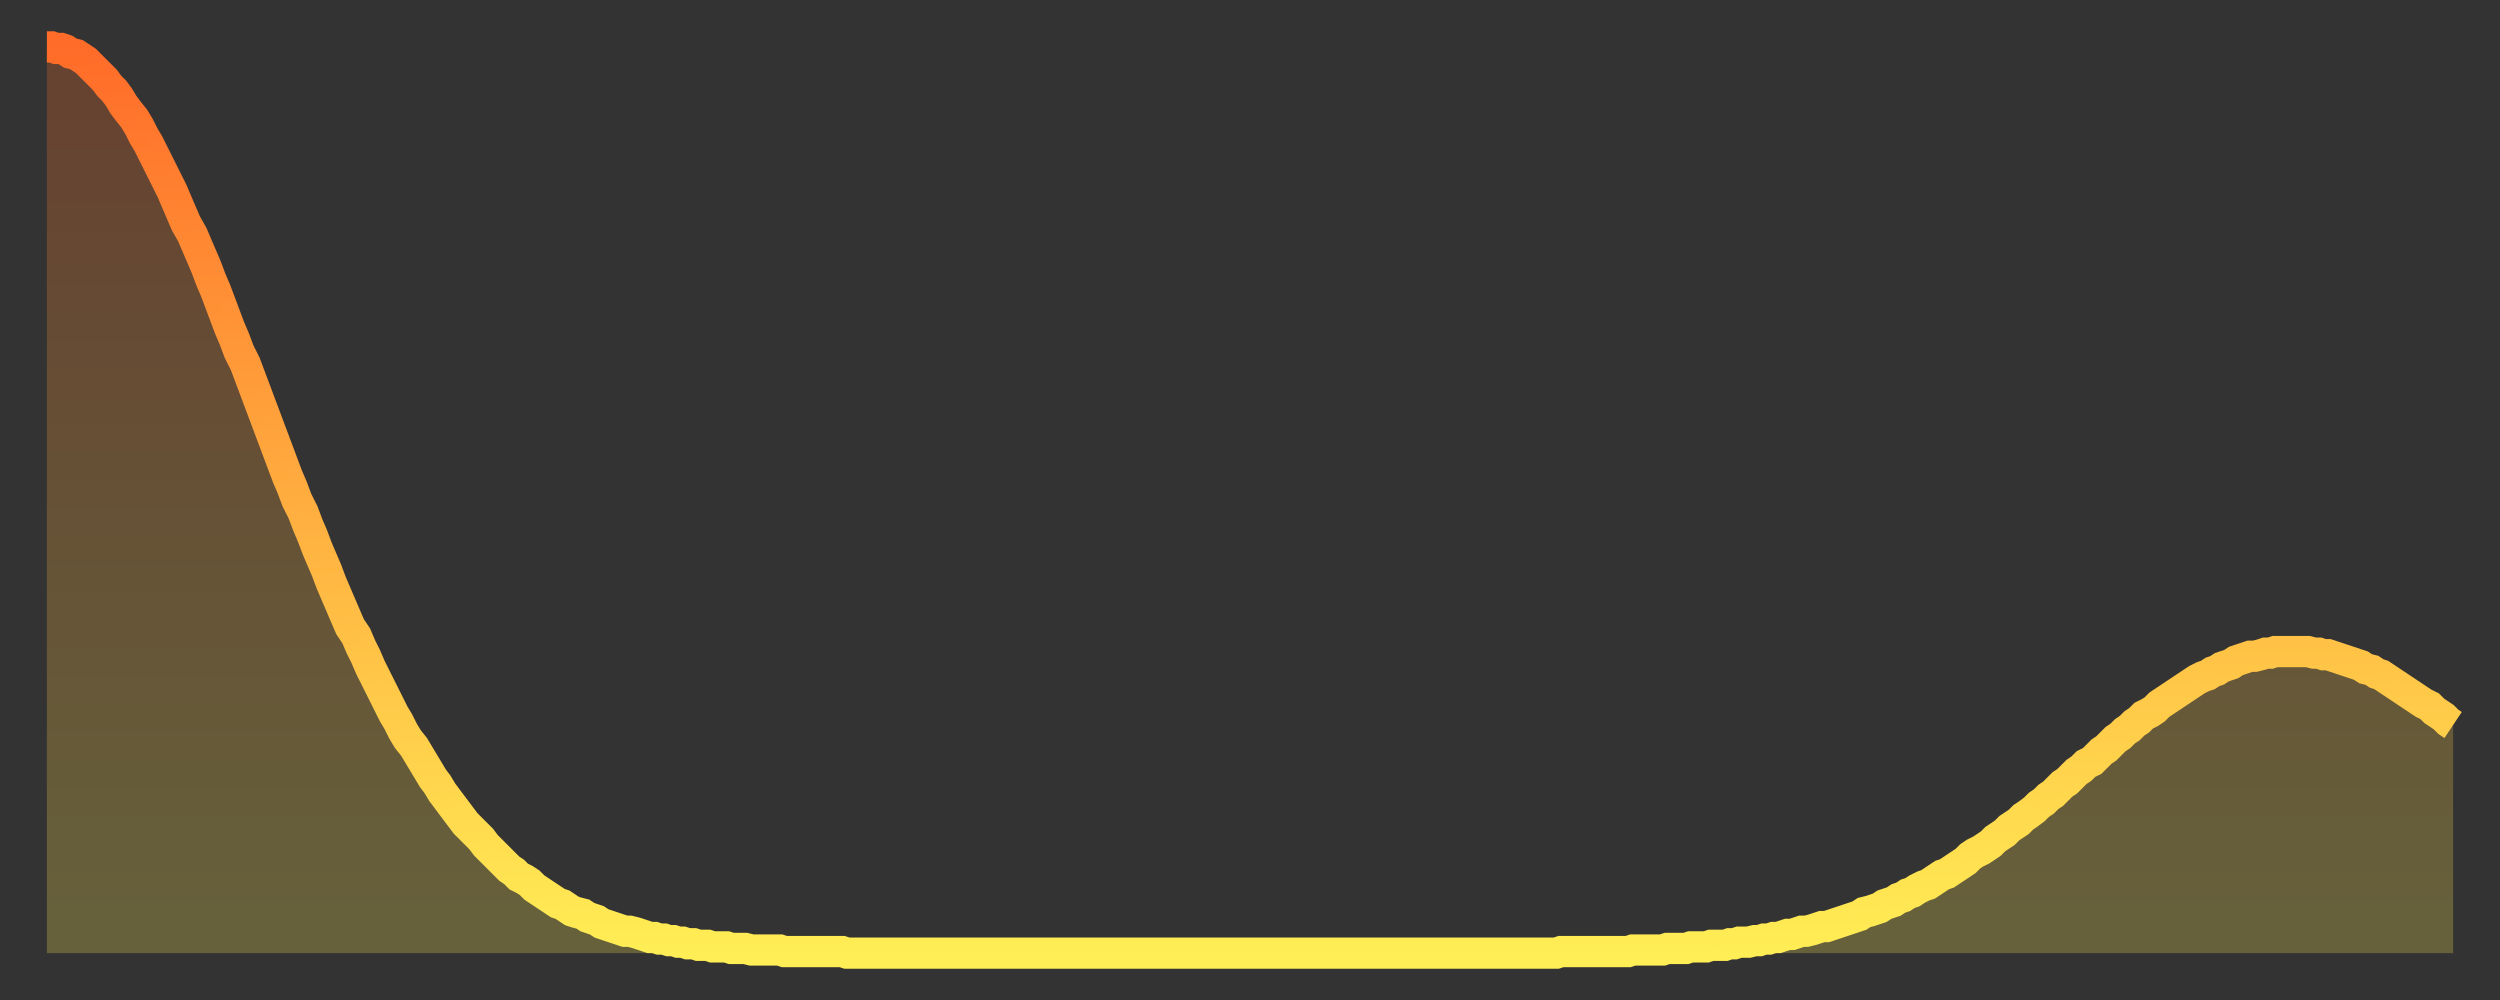 <?xml version="1.0" encoding="utf-8" ?>
<svg baseProfile="full" height="64" version="1.1" width="160" xmlns="http://www.w3.org/2000/svg" xmlns:ev="http://www.w3.org/2001/xml-events" xmlns:xlink="http://www.w3.org/1999/xlink"><rect width="100%" height="100%" fill="#333333" stroke="none"/><defs><linearGradient id="id180476" x1="0" x2="0" y1="0" y2="1"><stop offset="0%" stop-color="#ff6b29" /><stop offset="50%" stop-color="#ffad3f" /><stop offset="100%" stop-color="#ffee55" /></linearGradient></defs><g transform="translate(3,3)"><g><path d="M 0.0 0.0 0.3 0.0 0.6 0.1 0.9 0.1 1.2 0.2 1.5 0.4 1.9 0.5 2.2 0.7 2.5 0.9 2.8 1.2 3.1 1.5 3.4 1.8 3.7 2.1 4.0 2.5 4.3 2.8 4.6 3.2 4.9 3.7 5.2 4.1 5.6 4.6 5.9 5.1 6.2 5.7 6.5 6.2 6.8 6.8 7.1 7.4 7.4 8.0 7.7 8.6 8.0 9.2 8.3 9.9 8.6 10.6 8.9 11.3 9.3 12.0 9.6 12.7 9.9 13.4 10.2 14.1 10.5 14.9 10.8 15.6 11.1 16.4 11.4 17.2 11.7 18.0 12.0 18.7 12.3 19.5 12.7 20.3 13.0 21.1 13.3 21.9 13.6 22.7 13.9 23.5 14.2 24.3 14.5 25.1 14.8 25.9 15.1 26.7 15.4 27.5 15.7 28.2 16.0 29.0 16.4 29.8 16.7 30.6 17.0 31.3 17.3 32.1 17.6 32.8 17.9 33.5 18.2 34.3 18.5 35.0 18.8 35.7 19.1 36.4 19.4 37.1 19.8 37.7 20.1 38.4 20.4 39.0 20.7 39.7 21.0 40.3 21.3 40.9 21.6 41.5 21.9 42.1 22.2 42.7 22.5 43.2 22.8 43.8 23.1 44.3 23.5 44.8 23.8 45.3 24.1 45.8 24.4 46.3 24.7 46.8 25.0 47.2 25.3 47.7 25.6 48.1 25.9 48.5 26.2 48.9 26.5 49.3 26.8 49.7 27.2 50.1 27.5 50.4 27.8 50.7 28.1 51.1 28.4 51.4 28.7 51.7 29.0 52.0 29.3 52.3 29.6 52.6 29.9 52.8 30.2 53.1 30.6 53.3 30.9 53.5 31.2 53.8 31.5 54.0 31.8 54.2 32.1 54.4 32.4 54.6 32.7 54.8 33.0 54.9 33.3 55.1 33.6 55.3 33.9 55.4 34.3 55.5 34.6 55.7 34.9 55.8 35.2 55.9 35.5 56.1 35.8 56.2 36.1 56.3 36.4 56.4 36.7 56.5 37.0 56.6 37.3 56.6 37.7 56.7 38.0 56.8 38.3 56.9 38.6 57.0 38.9 57.0 39.2 57.1 39.5 57.1 39.8 57.2 40.1 57.2 40.4 57.3 40.7 57.3 41.0 57.4 41.4 57.4 41.7 57.5 42.0 57.5 42.3 57.5 42.6 57.6 42.9 57.6 43.2 57.6 43.5 57.6 43.8 57.7 44.1 57.7 44.4 57.7 44.7 57.7 45.1 57.8 45.4 57.8 45.7 57.8 46.0 57.8 46.3 57.8 46.6 57.8 46.9 57.8 47.2 57.9 47.5 57.9 47.8 57.9 48.1 57.9 48.5 57.9 48.8 57.9 49.1 57.9 49.4 57.9 49.7 57.9 50.0 57.9 50.3 57.9 50.6 57.9 50.9 57.9 51.2 58.0 51.5 58.0 51.8 58.0 52.2 58.0 52.5 58.0 52.8 58.0 53.1 58.0 53.4 58.0 53.7 58.0 54.0 58.0 54.3 58.0 54.6 58.0 54.9 58.0 55.2 58.0 55.6 58.0 55.9 58.0 56.2 58.0 56.5 58.0 56.8 58.0 57.1 58.0 57.4 58.0 57.7 58.0 58.0 58.0 58.3 58.0 58.6 58.0 58.9 58.0 59.3 58.0 59.6 58.0 59.9 58.0 60.2 58.0 60.5 58.0 60.8 58.0 61.1 58.0 61.4 58.0 61.7 58.0 62.0 58.0 62.3 58.0 62.6 58.0 63.0 58.0 63.3 58.0 63.6 58.0 63.9 58.0 64.2 58.0 64.5 58.0 64.8 58.0 65.1 58.0 65.4 58.0 65.7 58.0 66.0 58.0 66.4 58.0 66.7 58.0 67.0 58.0 67.3 58.0 67.6 58.0 67.9 58.0 68.2 58.0 68.5 58.0 68.8 58.0 69.1 58.0 69.4 58.0 69.7 58.0 70.1 58.0 70.4 58.0 70.7 58.0 71.0 58.0 71.3 58.0 71.6 58.0 71.9 58.0 72.2 58.0 72.5 58.0 72.8 58.0 73.1 58.0 73.5 58.0 73.8 58.0 74.1 58.0 74.4 58.0 74.7 58.0 75.0 58.0 75.3 58.0 75.6 58.0 75.9 58.0 76.2 58.0 76.5 58.0 76.8 58.0 77.2 58.0 77.5 58.0 77.8 58.0 78.1 58.0 78.4 58.0 78.7 58.0 79.0 58.0 79.3 58.0 79.6 58.0 79.9 58.0 80.2 58.0 80.5 58.0 80.9 58.0 81.2 58.0 81.5 58.0 81.8 58.0 82.1 58.0 82.4 58.0 82.7 58.0 83.0 58.0 83.3 58.0 83.6 58.0 83.9 58.0 84.3 58.0 84.6 58.0 84.9 58.0 85.2 58.0 85.5 58.0 85.8 58.0 86.1 58.0 86.4 58.0 86.7 58.0 87.0 58.0 87.3 58.0 87.6 58.0 88.0 58.0 88.3 58.0 88.6 58.0 88.9 58.0 89.2 58.0 89.5 58.0 89.8 58.0 90.1 58.0 90.4 58.0 90.7 58.0 91.0 58.0 91.4 58.0 91.7 58.0 92.0 58.0 92.3 58.0 92.6 58.0 92.9 58.0 93.2 58.0 93.5 58.0 93.8 58.0 94.1 58.0 94.4 58.0 94.7 58.0 95.1 58.0 95.4 58.0 95.7 58.0 96.0 58.0 96.3 58.0 96.6 58.0 96.9 57.9 97.2 57.9 97.5 57.9 97.8 57.9 98.1 57.9 98.4 57.9 98.8 57.9 99.1 57.9 99.4 57.9 99.7 57.9 100.0 57.9 100.3 57.9 100.6 57.9 100.9 57.9 101.2 57.9 101.5 57.8 101.8 57.8 102.2 57.8 102.5 57.8 102.8 57.8 103.1 57.8 103.4 57.8 103.7 57.7 104.0 57.7 104.3 57.7 104.6 57.7 104.9 57.7 105.2 57.6 105.5 57.6 105.9 57.6 106.2 57.6 106.5 57.5 106.8 57.5 107.1 57.5 107.4 57.5 107.7 57.4 108.0 57.4 108.3 57.3 108.6 57.3 108.9 57.3 109.3 57.2 109.6 57.2 109.9 57.1 110.2 57.1 110.5 57.0 110.8 57.0 111.1 56.9 111.4 56.8 111.7 56.8 112.0 56.7 112.3 56.6 112.6 56.6 113.0 56.5 113.3 56.4 113.6 56.3 113.9 56.3 114.2 56.2 114.5 56.1 114.8 56.0 115.1 55.9 115.4 55.8 115.7 55.7 116.0 55.6 116.3 55.4 116.7 55.3 117.0 55.2 117.3 55.1 117.6 54.9 117.9 54.8 118.2 54.7 118.5 54.5 118.8 54.4 119.1 54.2 119.4 54.1 119.7 53.9 120.1 53.7 120.4 53.6 120.7 53.4 121.0 53.2 121.3 53.0 121.6 52.9 121.9 52.7 122.2 52.5 122.5 52.3 122.8 52.1 123.1 51.8 123.4 51.6 123.8 51.4 124.1 51.2 124.4 51.0 124.7 50.7 125.0 50.5 125.3 50.3 125.6 50.0 125.9 49.8 126.2 49.6 126.5 49.3 126.8 49.1 127.2 48.8 127.5 48.5 127.8 48.3 128.1 48.0 128.4 47.8 128.7 47.5 129.0 47.2 129.3 47.0 129.6 46.7 129.9 46.4 130.2 46.2 130.5 45.9 130.9 45.7 131.2 45.4 131.5 45.1 131.8 44.9 132.1 44.6 132.4 44.3 132.7 44.1 133.0 43.8 133.3 43.6 133.6 43.3 133.9 43.1 134.2 42.8 134.6 42.6 134.9 42.4 135.2 42.1 135.5 41.9 135.8 41.7 136.1 41.5 136.4 41.3 136.7 41.1 137.0 40.9 137.3 40.7 137.6 40.5 138.0 40.3 138.3 40.2 138.6 40.0 138.9 39.9 139.2 39.7 139.5 39.6 139.8 39.5 140.1 39.3 140.4 39.2 140.7 39.1 141.0 39.0 141.3 39.0 141.7 38.9 142.0 38.8 142.3 38.8 142.6 38.7 142.9 38.7 143.2 38.7 143.5 38.7 143.8 38.7 144.1 38.7 144.4 38.7 144.7 38.7 145.1 38.8 145.4 38.8 145.7 38.9 146.0 38.9 146.3 39.0 146.6 39.1 146.9 39.2 147.2 39.3 147.5 39.4 147.8 39.5 148.1 39.6 148.4 39.8 148.8 39.9 149.1 40.1 149.4 40.2 149.7 40.4 150.0 40.6 150.3 40.8 150.6 41.0 150.9 41.2 151.2 41.4 151.5 41.6 151.8 41.8 152.1 42.0 152.5 42.2 152.8 42.5 153.1 42.7 153.4 42.9 153.7 43.2 154.0 43.4" fill="none" id="graph-curve" opacity="1" stroke="url(#id180476)" stroke-width="2" /><path d="M 0 58 L 0.0 0.0 0.3 0.0 0.6 0.1 0.9 0.1 1.2 0.2 1.5 0.4 1.9 0.5 2.2 0.7 2.5 0.9 2.8 1.2 3.1 1.5 3.4 1.8 3.7 2.1 4.0 2.5 4.3 2.8 4.6 3.2 4.9 3.7 5.2 4.1 5.6 4.6 5.9 5.1 6.2 5.7 6.5 6.2 6.8 6.8 7.1 7.4 7.4 8.0 7.7 8.6 8.0 9.2 8.3 9.9 8.6 10.6 8.9 11.3 9.3 12.0 9.6 12.7 9.9 13.4 10.2 14.1 10.5 14.9 10.8 15.6 11.1 16.4 11.4 17.2 11.7 18.0 12.0 18.7 12.3 19.5 12.7 20.3 13.0 21.1 13.3 21.9 13.6 22.7 13.9 23.5 14.2 24.3 14.5 25.1 14.8 25.9 15.1 26.7 15.4 27.5 15.7 28.2 16.0 29.0 16.4 29.8 16.7 30.6 17.0 31.3 17.3 32.1 17.6 32.8 17.9 33.5 18.2 34.3 18.5 35.0 18.8 35.7 19.1 36.4 19.4 37.1 19.8 37.7 20.1 38.4 20.4 39.0 20.7 39.7 21.0 40.3 21.3 40.9 21.6 41.5 21.9 42.1 22.2 42.7 22.5 43.2 22.8 43.8 23.1 44.3 23.5 44.8 23.8 45.3 24.1 45.8 24.4 46.3 24.7 46.8 25.0 47.2 25.3 47.7 25.6 48.1 25.9 48.5 26.2 48.9 26.5 49.3 26.8 49.7 27.2 50.1 27.5 50.4 27.8 50.7 28.1 51.1 28.4 51.4 28.7 51.7 29.0 52.0 29.3 52.3 29.6 52.6 29.9 52.8 30.2 53.1 30.6 53.3 30.9 53.5 31.2 53.8 31.5 54.0 31.8 54.2 32.1 54.4 32.4 54.6 32.7 54.8 33.0 54.9 33.3 55.1 33.6 55.3 33.9 55.4 34.3 55.5 34.6 55.7 34.9 55.8 35.2 55.9 35.5 56.1 35.8 56.2 36.1 56.3 36.4 56.4 36.7 56.5 37.0 56.6 37.3 56.6 37.7 56.7 38.0 56.8 38.3 56.9 38.6 57.0 38.9 57.0 39.2 57.1 39.5 57.1 39.8 57.2 40.1 57.2 40.4 57.3 40.7 57.3 41.0 57.4 41.4 57.4 41.7 57.5 42.0 57.5 42.3 57.5 42.6 57.6 42.9 57.6 43.2 57.6 43.5 57.6 43.8 57.7 44.1 57.7 44.4 57.7 44.7 57.7 45.1 57.8 45.4 57.8 45.7 57.8 46.0 57.8 46.3 57.8 46.6 57.8 46.9 57.8 47.2 57.9 47.5 57.9 47.8 57.9 48.1 57.9 48.5 57.9 48.8 57.9 49.1 57.9 49.4 57.9 49.7 57.9 50.0 57.9 50.3 57.9 50.6 57.9 50.9 57.9 51.2 58.0 51.5 58.0 51.8 58.0 52.2 58.0 52.5 58.0 52.8 58.0 53.1 58.0 53.4 58.0 53.7 58.0 54.0 58.0 54.3 58.0 54.6 58.0 54.9 58.0 55.2 58.0 55.6 58.0 55.9 58.0 56.2 58.0 56.5 58.0 56.8 58.0 57.1 58.0 57.4 58.0 57.7 58.0 58.0 58.0 58.3 58.0 58.6 58.0 58.9 58.0 59.3 58.0 59.6 58.0 59.9 58.0 60.2 58.0 60.5 58.0 60.8 58.0 61.1 58.0 61.4 58.0 61.7 58.0 62.0 58.0 62.3 58.0 62.6 58.0 63.0 58.0 63.3 58.0 63.6 58.0 63.9 58.0 64.2 58.0 64.5 58.0 64.8 58.0 65.1 58.0 65.4 58.0 65.7 58.0 66.0 58.0 66.4 58.0 66.7 58.0 67.0 58.0 67.3 58.0 67.6 58.0 67.9 58.0 68.2 58.0 68.5 58.0 68.8 58.0 69.1 58.0 69.4 58.0 69.7 58.0 70.1 58.0 70.4 58.0 70.7 58.0 71.0 58.0 71.3 58.0 71.6 58.0 71.9 58.0 72.2 58.0 72.5 58.0 72.8 58.0 73.1 58.0 73.5 58.0 73.8 58.0 74.1 58.0 74.4 58.0 74.7 58.0 75.0 58.0 75.3 58.0 75.6 58.0 75.9 58.0 76.2 58.0 76.5 58.0 76.8 58.0 77.2 58.0 77.5 58.0 77.8 58.0 78.1 58.0 78.4 58.0 78.7 58.0 79.0 58.0 79.3 58.0 79.6 58.0 79.9 58.0 80.2 58.0 80.5 58.0 80.9 58.0 81.2 58.0 81.5 58.0 81.8 58.0 82.1 58.0 82.4 58.0 82.7 58.0 83.0 58.0 83.3 58.0 83.6 58.0 83.9 58.0 84.3 58.0 84.6 58.0 84.9 58.0 85.2 58.0 85.5 58.0 85.8 58.0 86.1 58.0 86.4 58.0 86.7 58.0 87.0 58.0 87.3 58.0 87.6 58.0 88.0 58.0 88.3 58.0 88.6 58.0 88.9 58.0 89.2 58.0 89.5 58.0 89.8 58.0 90.1 58.0 90.4 58.0 90.7 58.0 91.0 58.0 91.4 58.0 91.7 58.0 92.0 58.0 92.3 58.0 92.6 58.0 92.9 58.0 93.2 58.0 93.5 58.0 93.8 58.0 94.1 58.0 94.4 58.0 94.7 58.0 95.1 58.0 95.4 58.0 95.7 58.0 96.0 58.0 96.3 58.0 96.6 58.0 96.9 57.9 97.2 57.9 97.5 57.9 97.8 57.9 98.1 57.9 98.4 57.9 98.8 57.9 99.1 57.9 99.4 57.9 99.7 57.9 100.0 57.9 100.3 57.9 100.6 57.9 100.9 57.9 101.2 57.9 101.5 57.8 101.8 57.8 102.2 57.8 102.5 57.8 102.8 57.8 103.1 57.8 103.4 57.8 103.7 57.7 104.0 57.7 104.3 57.7 104.6 57.7 104.9 57.7 105.2 57.6 105.5 57.6 105.9 57.6 106.2 57.6 106.5 57.5 106.8 57.5 107.1 57.5 107.4 57.5 107.7 57.4 108.0 57.4 108.3 57.3 108.6 57.3 108.9 57.3 109.3 57.2 109.6 57.2 109.9 57.1 110.2 57.1 110.5 57.0 110.8 57.0 111.1 56.9 111.4 56.8 111.7 56.8 112.0 56.7 112.3 56.6 112.6 56.6 113.0 56.5 113.3 56.4 113.6 56.3 113.9 56.3 114.2 56.2 114.5 56.1 114.8 56.0 115.1 55.9 115.4 55.8 115.7 55.7 116.0 55.6 116.3 55.4 116.7 55.3 117.0 55.2 117.3 55.1 117.6 54.9 117.9 54.8 118.2 54.7 118.5 54.5 118.8 54.4 119.1 54.2 119.4 54.1 119.7 53.9 120.1 53.7 120.4 53.6 120.7 53.4 121.0 53.2 121.3 53.0 121.6 52.9 121.9 52.7 122.2 52.5 122.5 52.3 122.8 52.1 123.1 51.8 123.4 51.6 123.8 51.4 124.1 51.2 124.4 51.0 124.7 50.7 125.0 50.5 125.3 50.3 125.6 50.0 125.9 49.8 126.2 49.6 126.5 49.3 126.8 49.1 127.2 48.8 127.5 48.5 127.8 48.3 128.1 48.0 128.4 47.8 128.7 47.5 129.0 47.2 129.3 47.0 129.6 46.7 129.9 46.4 130.2 46.2 130.5 45.9 130.9 45.7 131.2 45.4 131.5 45.1 131.8 44.9 132.1 44.6 132.4 44.3 132.7 44.1 133.0 43.8 133.3 43.6 133.6 43.3 133.9 43.1 134.2 42.8 134.6 42.6 134.9 42.4 135.2 42.1 135.5 41.9 135.8 41.7 136.1 41.5 136.4 41.3 136.7 41.1 137.0 40.9 137.3 40.7 137.6 40.5 138.0 40.3 138.3 40.2 138.6 40.0 138.9 39.9 139.2 39.7 139.5 39.6 139.8 39.5 140.1 39.3 140.4 39.2 140.7 39.1 141.0 39.0 141.3 39.0 141.7 38.9 142.0 38.8 142.3 38.8 142.6 38.7 142.9 38.7 143.2 38.7 143.5 38.7 143.8 38.7 144.1 38.7 144.4 38.7 144.7 38.7 145.1 38.8 145.4 38.8 145.7 38.9 146.0 38.9 146.3 39.0 146.6 39.1 146.9 39.2 147.2 39.3 147.5 39.4 147.8 39.5 148.1 39.6 148.4 39.8 148.8 39.9 149.1 40.1 149.4 40.2 149.7 40.4 150.0 40.6 150.3 40.8 150.6 41.0 150.9 41.2 151.2 41.4 151.5 41.6 151.8 41.8 152.1 42.0 152.5 42.2 152.8 42.5 153.1 42.7 153.4 42.9 153.7 43.2 154.0 43.4 154 58" fill="url(#id180476)" fill-opacity=".25" id="graph-shadow" /></g></g></svg>